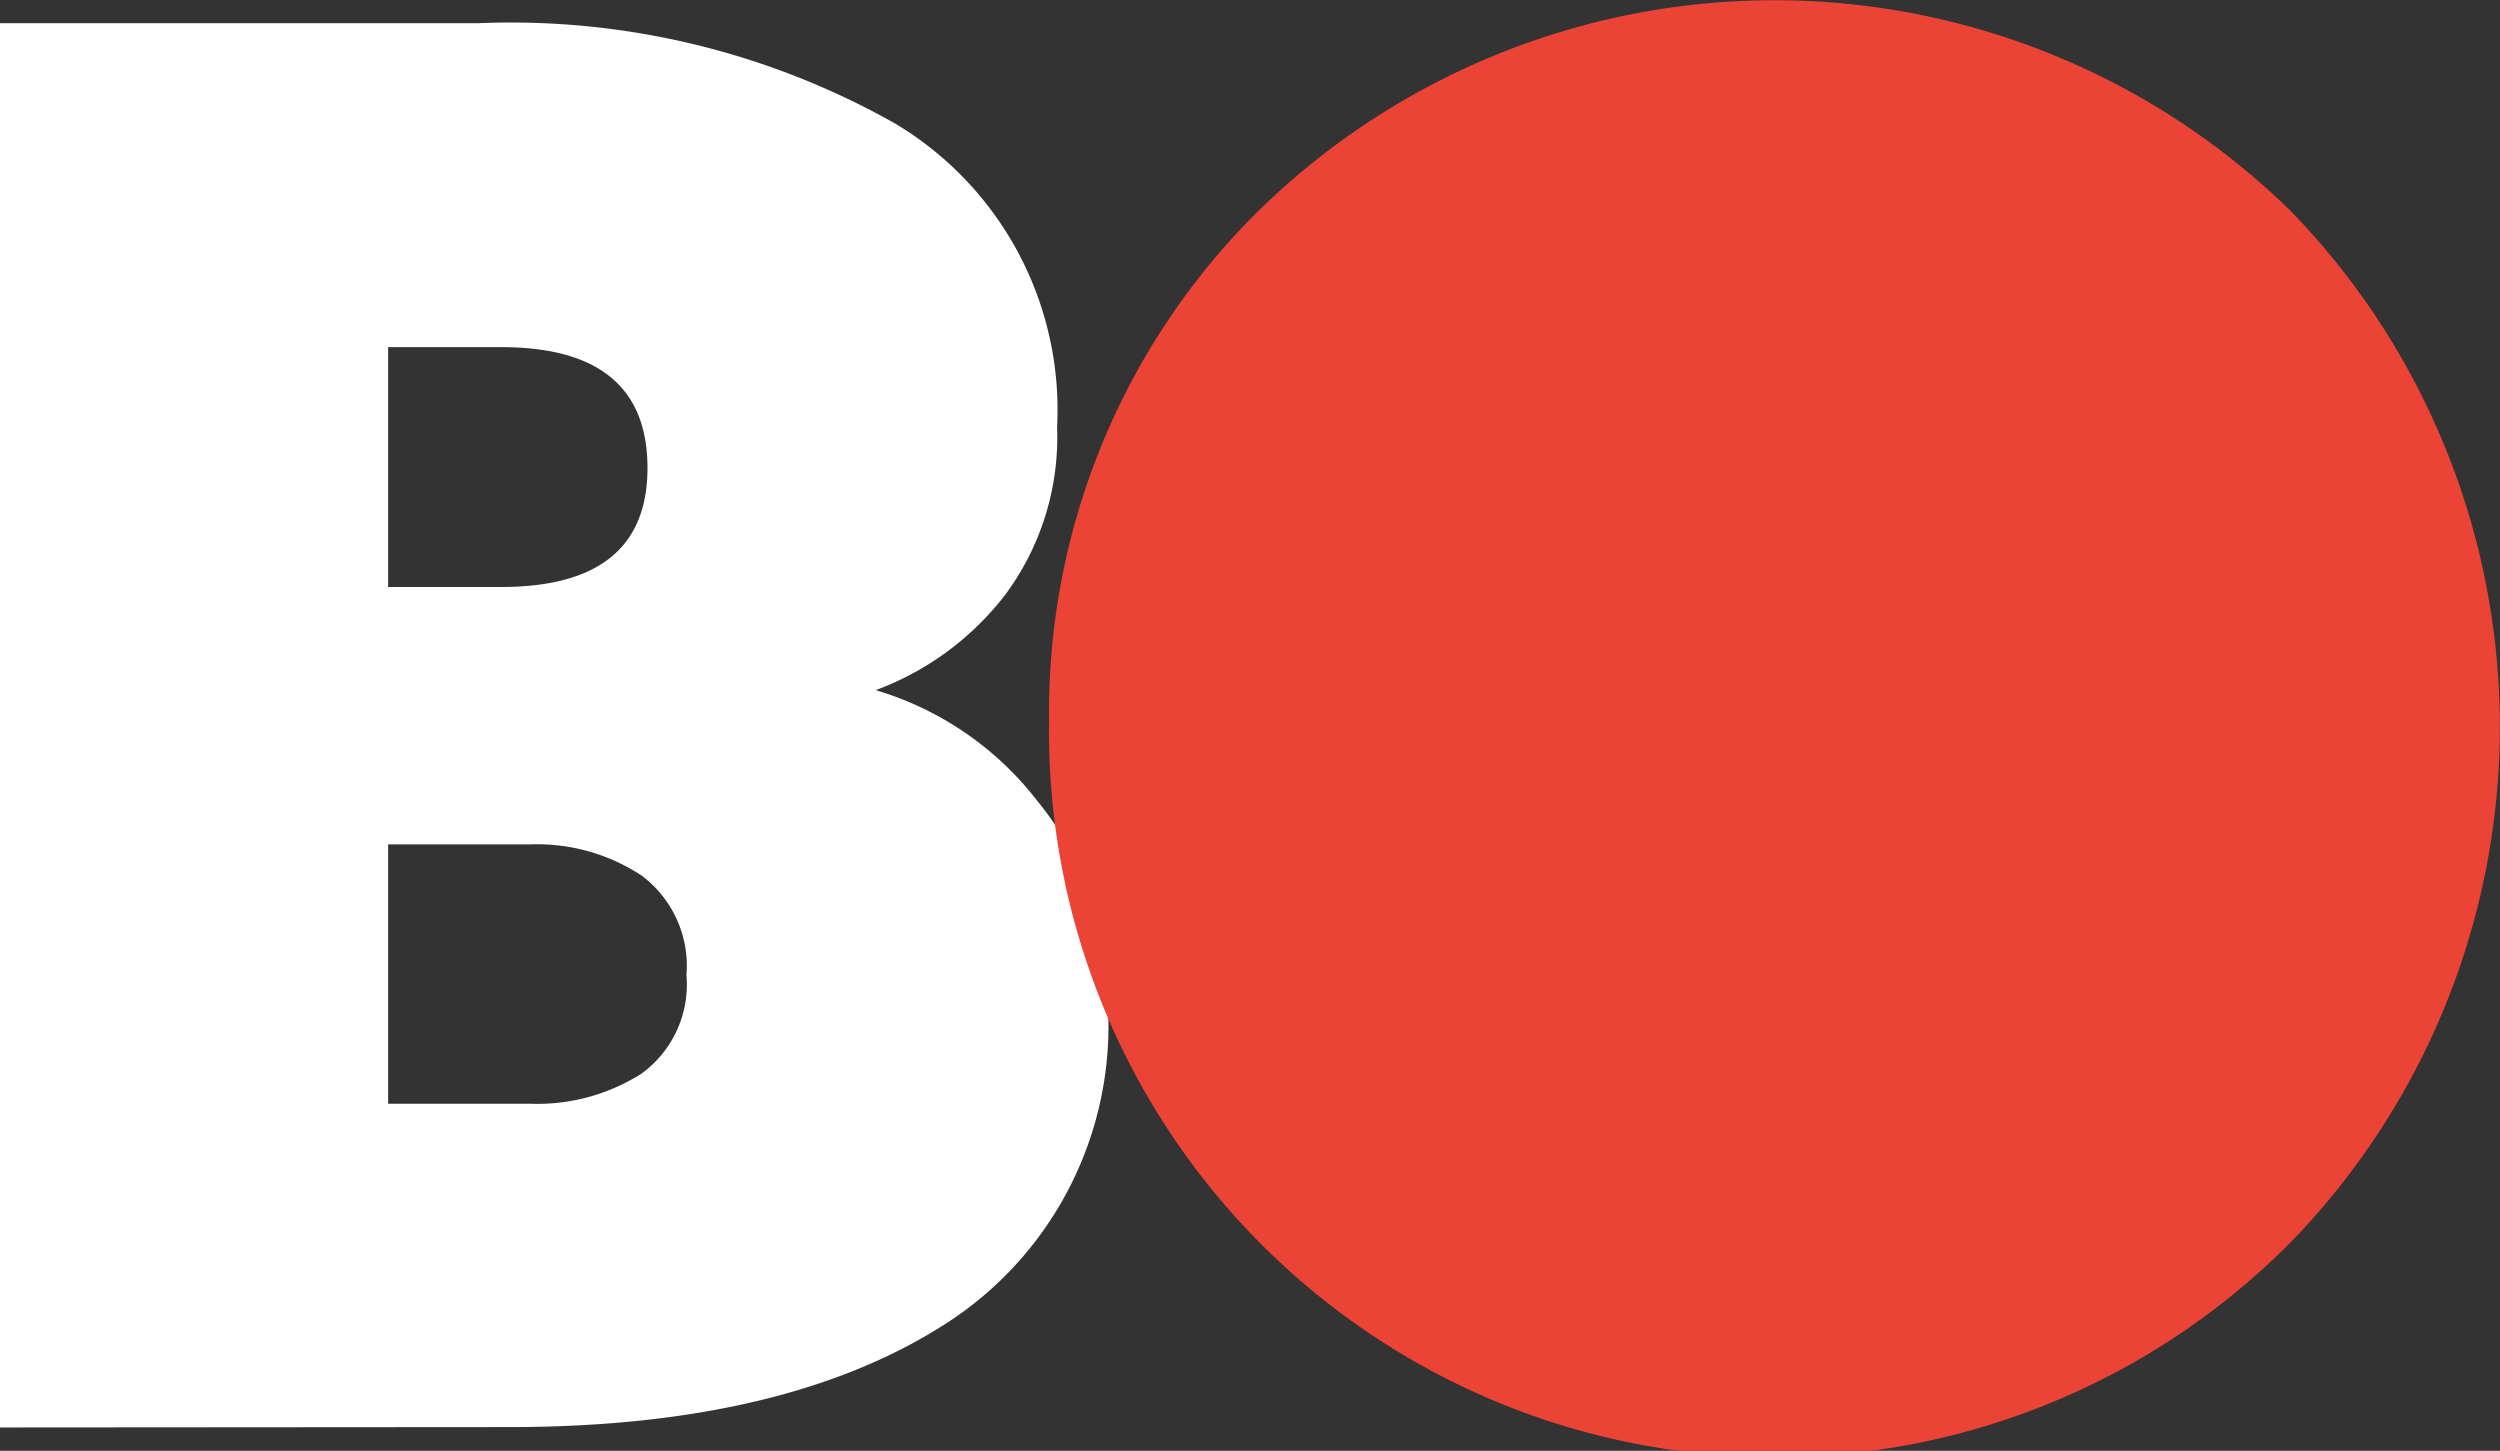 <svg xmlns="http://www.w3.org/2000/svg" width="48" height="27.856" viewBox="0 0 48 27.856"><rect x="0" y="0" width="48" height="27.856" fill="#333333" stroke="none"/><defs><style>.a{fill:#fff;}.b{fill:#eb4335;}</style></defs><g transform="translate(-307.325 -526.267)"><path class="a" d="M307.325,553.761V526.8H316.5a15,15,0,0,1,8.013,1.927,6.4,6.4,0,0,1,3.108,5.823,5.078,5.078,0,0,1-.993,3.22,5.591,5.591,0,0,1-2.489,1.835,6.112,6.112,0,0,1,3.108,2.134,5.956,5.956,0,0,1,1.348,3.893,6.792,6.792,0,0,1-3.089,6.122q-3.088,2-8.406,2Zm9.623-20.742h-2.171v4.605h2.171q2.808,0,2.809-2.285Q319.756,533.019,316.948,533.019Zm.562,9.547h-2.733v4.98h2.733a3.729,3.729,0,0,0,2.134-.58,2.114,2.114,0,0,0,.861-1.891,2.164,2.164,0,0,0-.861-1.91A3.648,3.648,0,0,0,317.51,542.566Z" transform="translate(0 -0.087)"/><path class="b" d="M331.374,540.2a13.537,13.537,0,0,1,4-9.867,14.16,14.16,0,0,1,19.852,0,14.212,14.212,0,0,1,.019,19.751,13.939,13.939,0,0,1-23.874-9.884Z" transform="translate(-3.905)"/></g></svg>